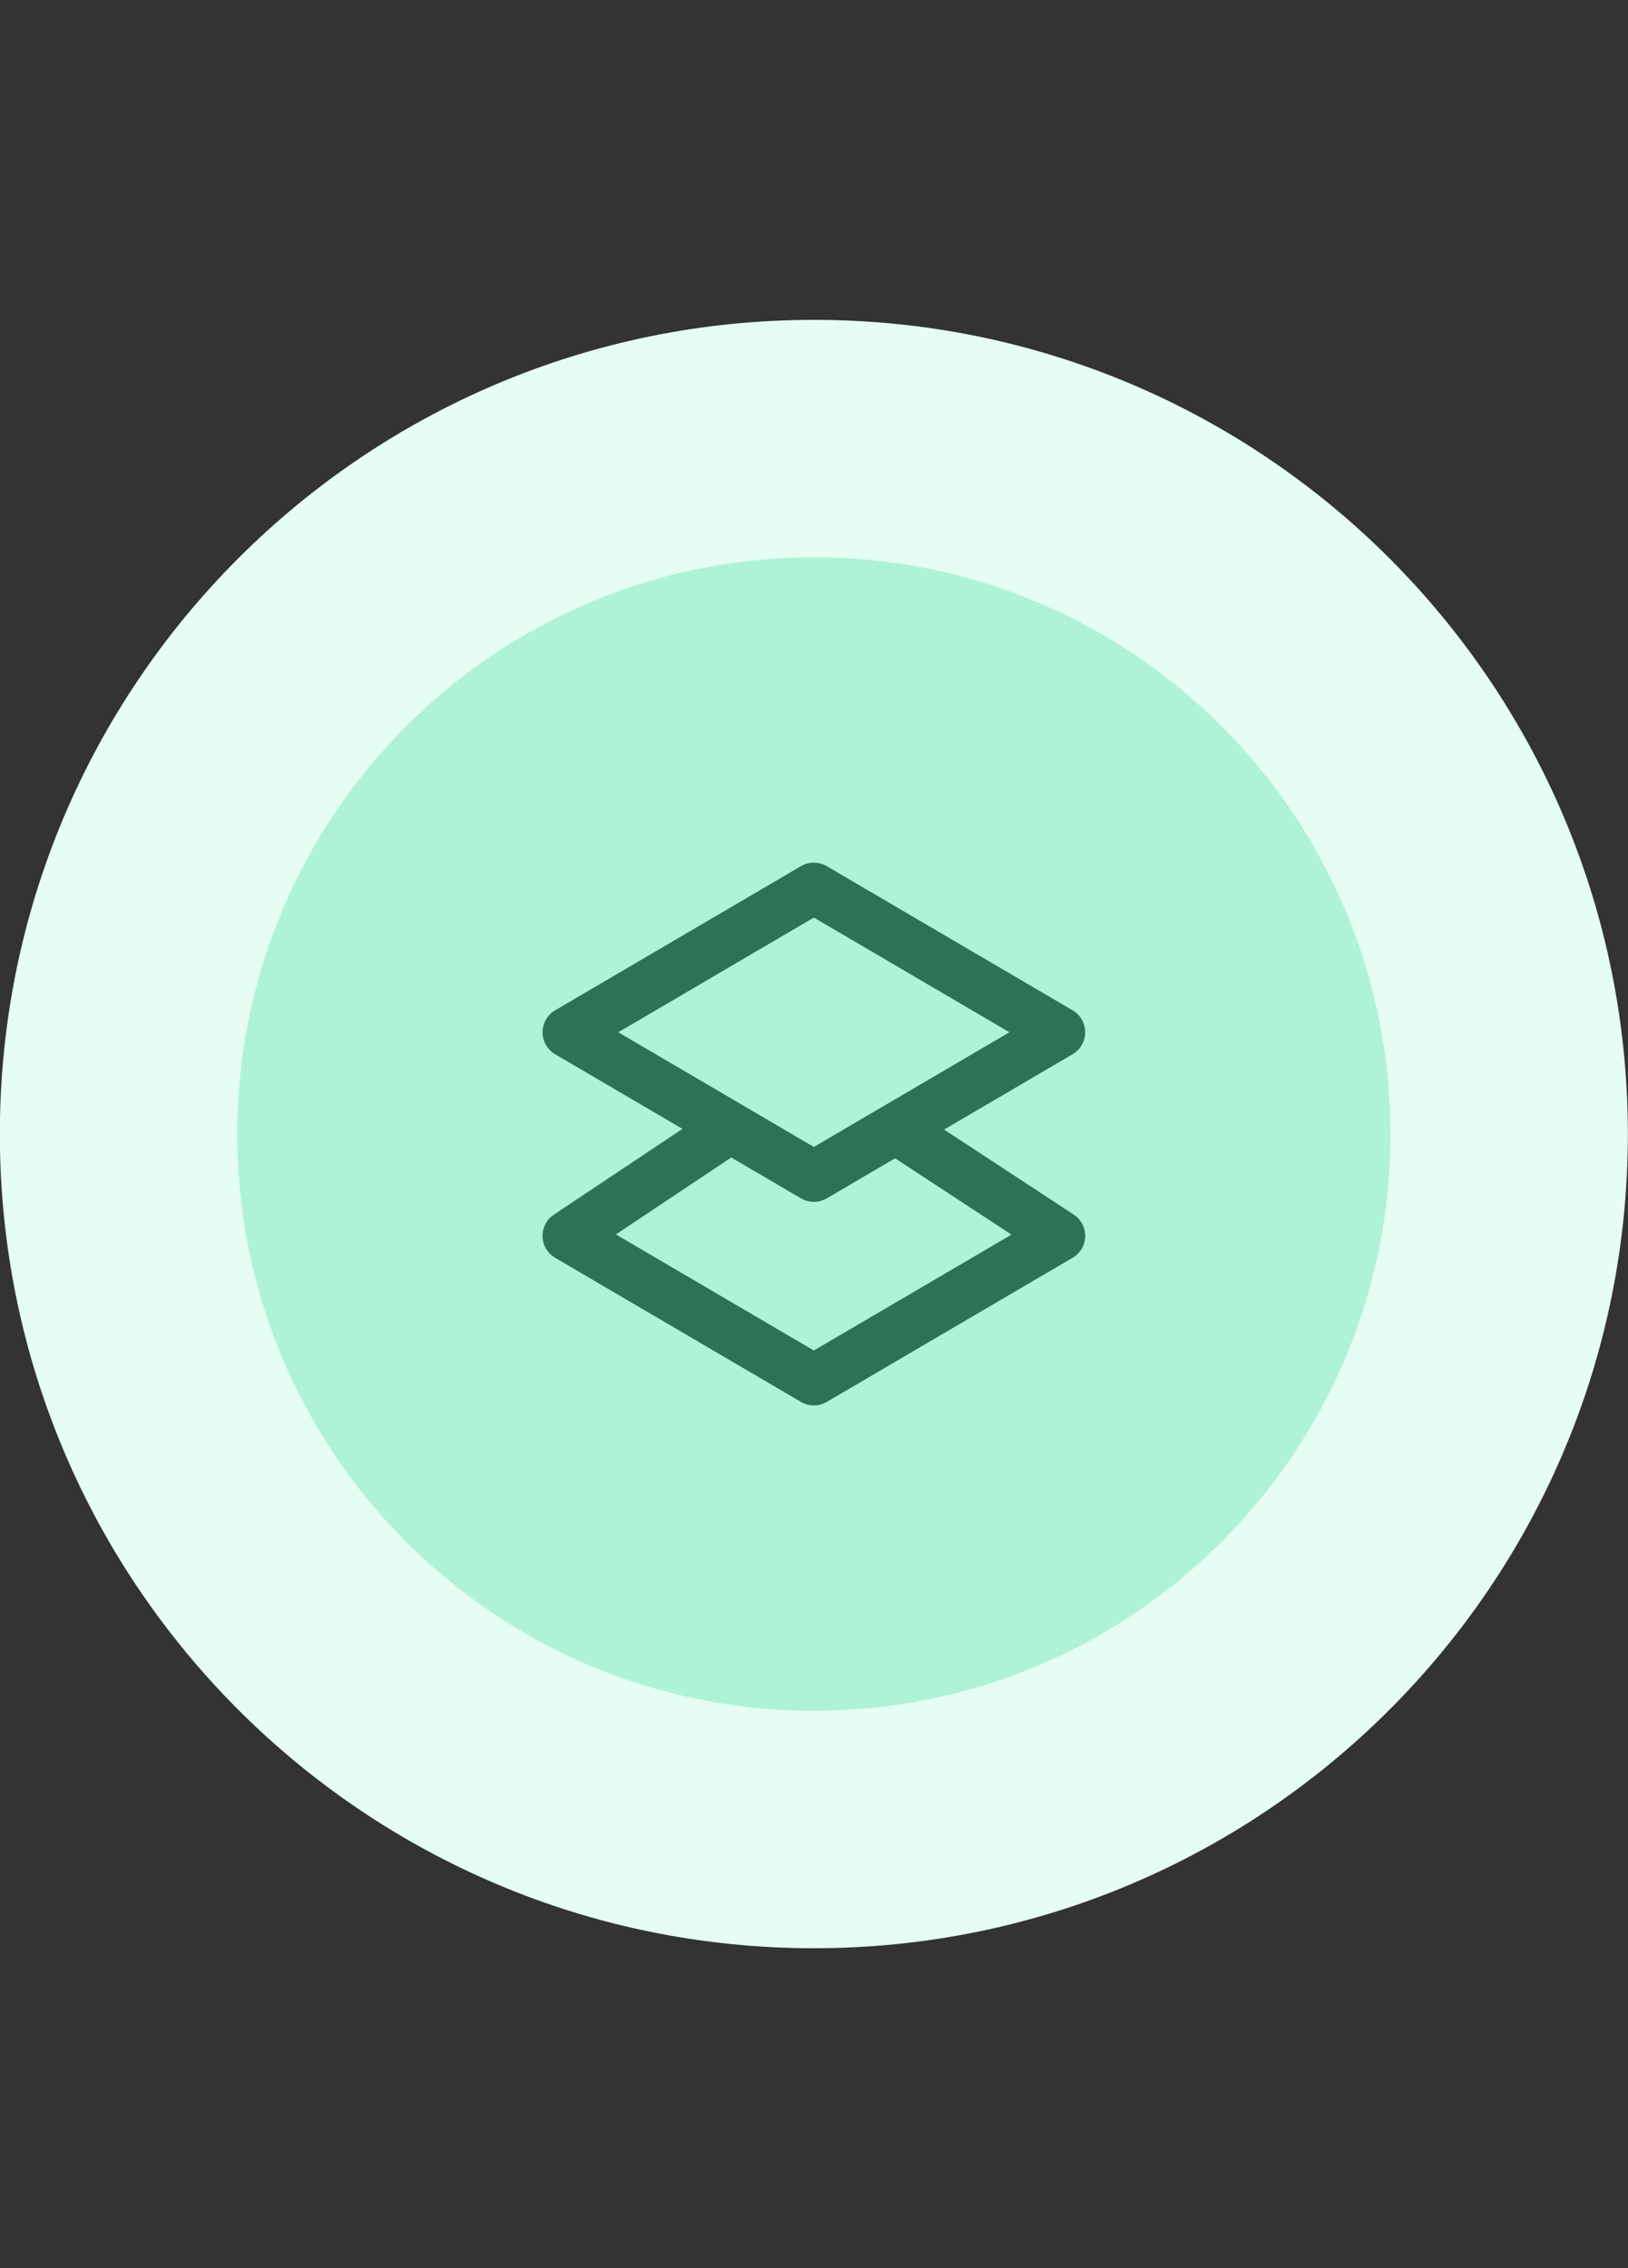 <svg width="56" height="78" viewBox="0 0 56 78" fill="none" xmlns="http://www.w3.org/2000/svg">
<rect x="0" y="0" width="56" height="78" fill="#333333" stroke="none"/>
<g clip-path="url(#clip0_22_735)">
<g clip-path="url(#clip1_22_735)">
<g clip-path="url(#clip2_22_735)">
<path d="M27.995 67C43.459 67 55.995 54.464 55.995 39C55.995 23.536 43.459 11 27.995 11C12.531 11 -0.005 23.536 -0.005 39C-0.005 54.464 12.531 67 27.995 67Z" fill="#E5FDF3"/>
<path d="M27.995 58.833C38.949 58.833 47.828 49.953 47.828 39C47.828 28.046 38.949 19.166 27.995 19.166C17.041 19.166 8.162 28.046 8.162 39C8.162 49.953 17.041 58.833 27.995 58.833Z" fill="#AEF2D7"/>
<path d="M27.995 30.541L36.453 35.5L27.995 40.458L19.537 35.5L27.995 30.541Z" stroke="#2D7156" stroke-width="1.75" stroke-linecap="round" stroke-linejoin="round"/>
<path d="M24.787 39L19.537 42.5L27.995 47.458L36.453 42.5L31.113 39" stroke="#2D7156" stroke-width="1.75" stroke-linecap="round" stroke-linejoin="round"/>
</g>
</g>
</g>
<defs>
<clipPath id="clip0_22_735">
<rect x="-0.005" width="56" height="78" rx="28" fill="white"/>
</clipPath>
<clipPath id="clip1_22_735">
<rect width="56" height="56" fill="white" transform="translate(-0.005 11)"/>
</clipPath>
<clipPath id="clip2_22_735">
<rect width="56" height="56" fill="white" transform="translate(-0.005 11)"/>
</clipPath>
</defs>
</svg>
